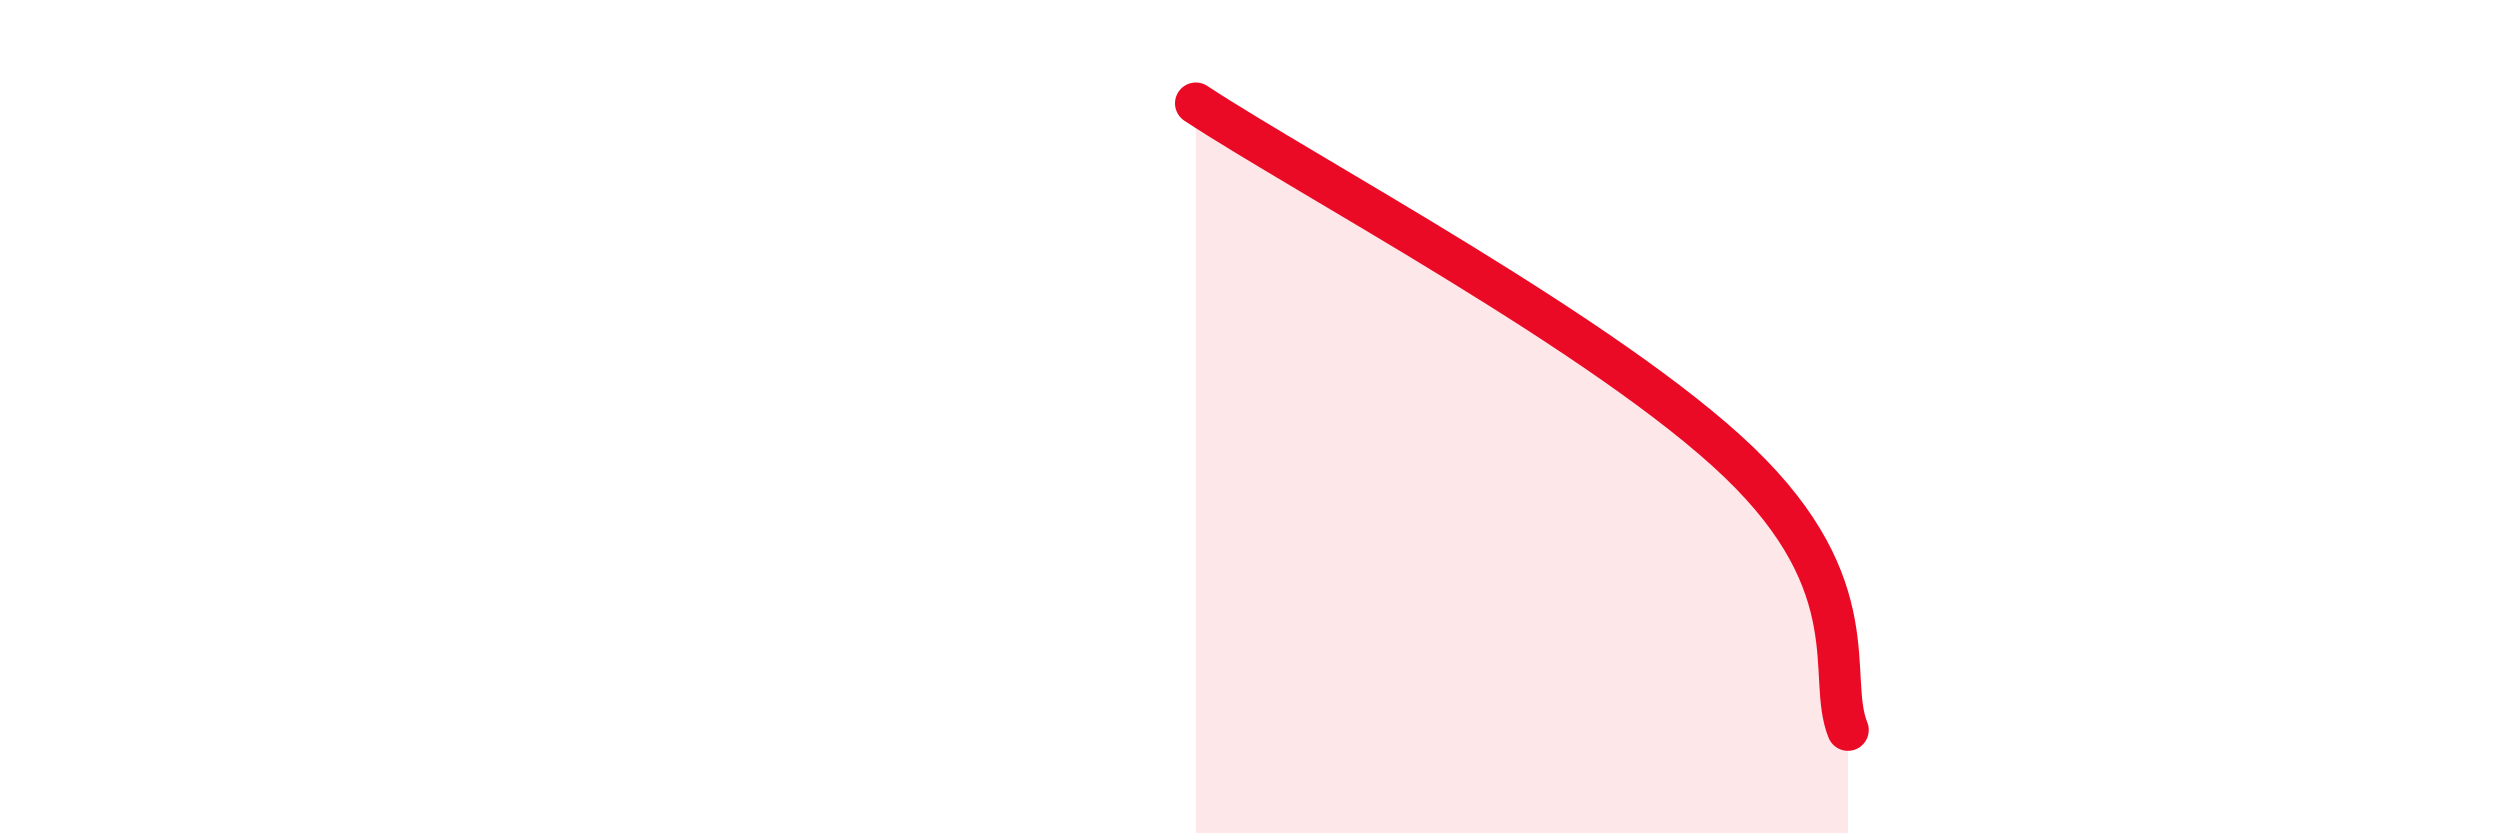
    <svg width="60" height="20" viewBox="0 0 60 20" xmlns="http://www.w3.org/2000/svg">
      <path
        d="M 28.7,2.48 C 31.31,4.2 38.61,8.09 41.74,11.1 C 44.87,14.11 43.83,16.24 44.35,17.52L44.35 20L28.7 20Z"
        fill="#EB0A25"
        opacity="0.1"
        stroke-linecap="round"
        stroke-linejoin="round"
      />
      <path
        d="M 28.7,2.48 C 31.31,4.2 38.61,8.09 41.74,11.1 C 44.87,14.11 43.83,16.24 44.35,17.52"
        stroke="#EB0A25"
        stroke-width="1"
        fill="none"
        stroke-linecap="round"
        stroke-linejoin="round"
      />
    </svg>
  